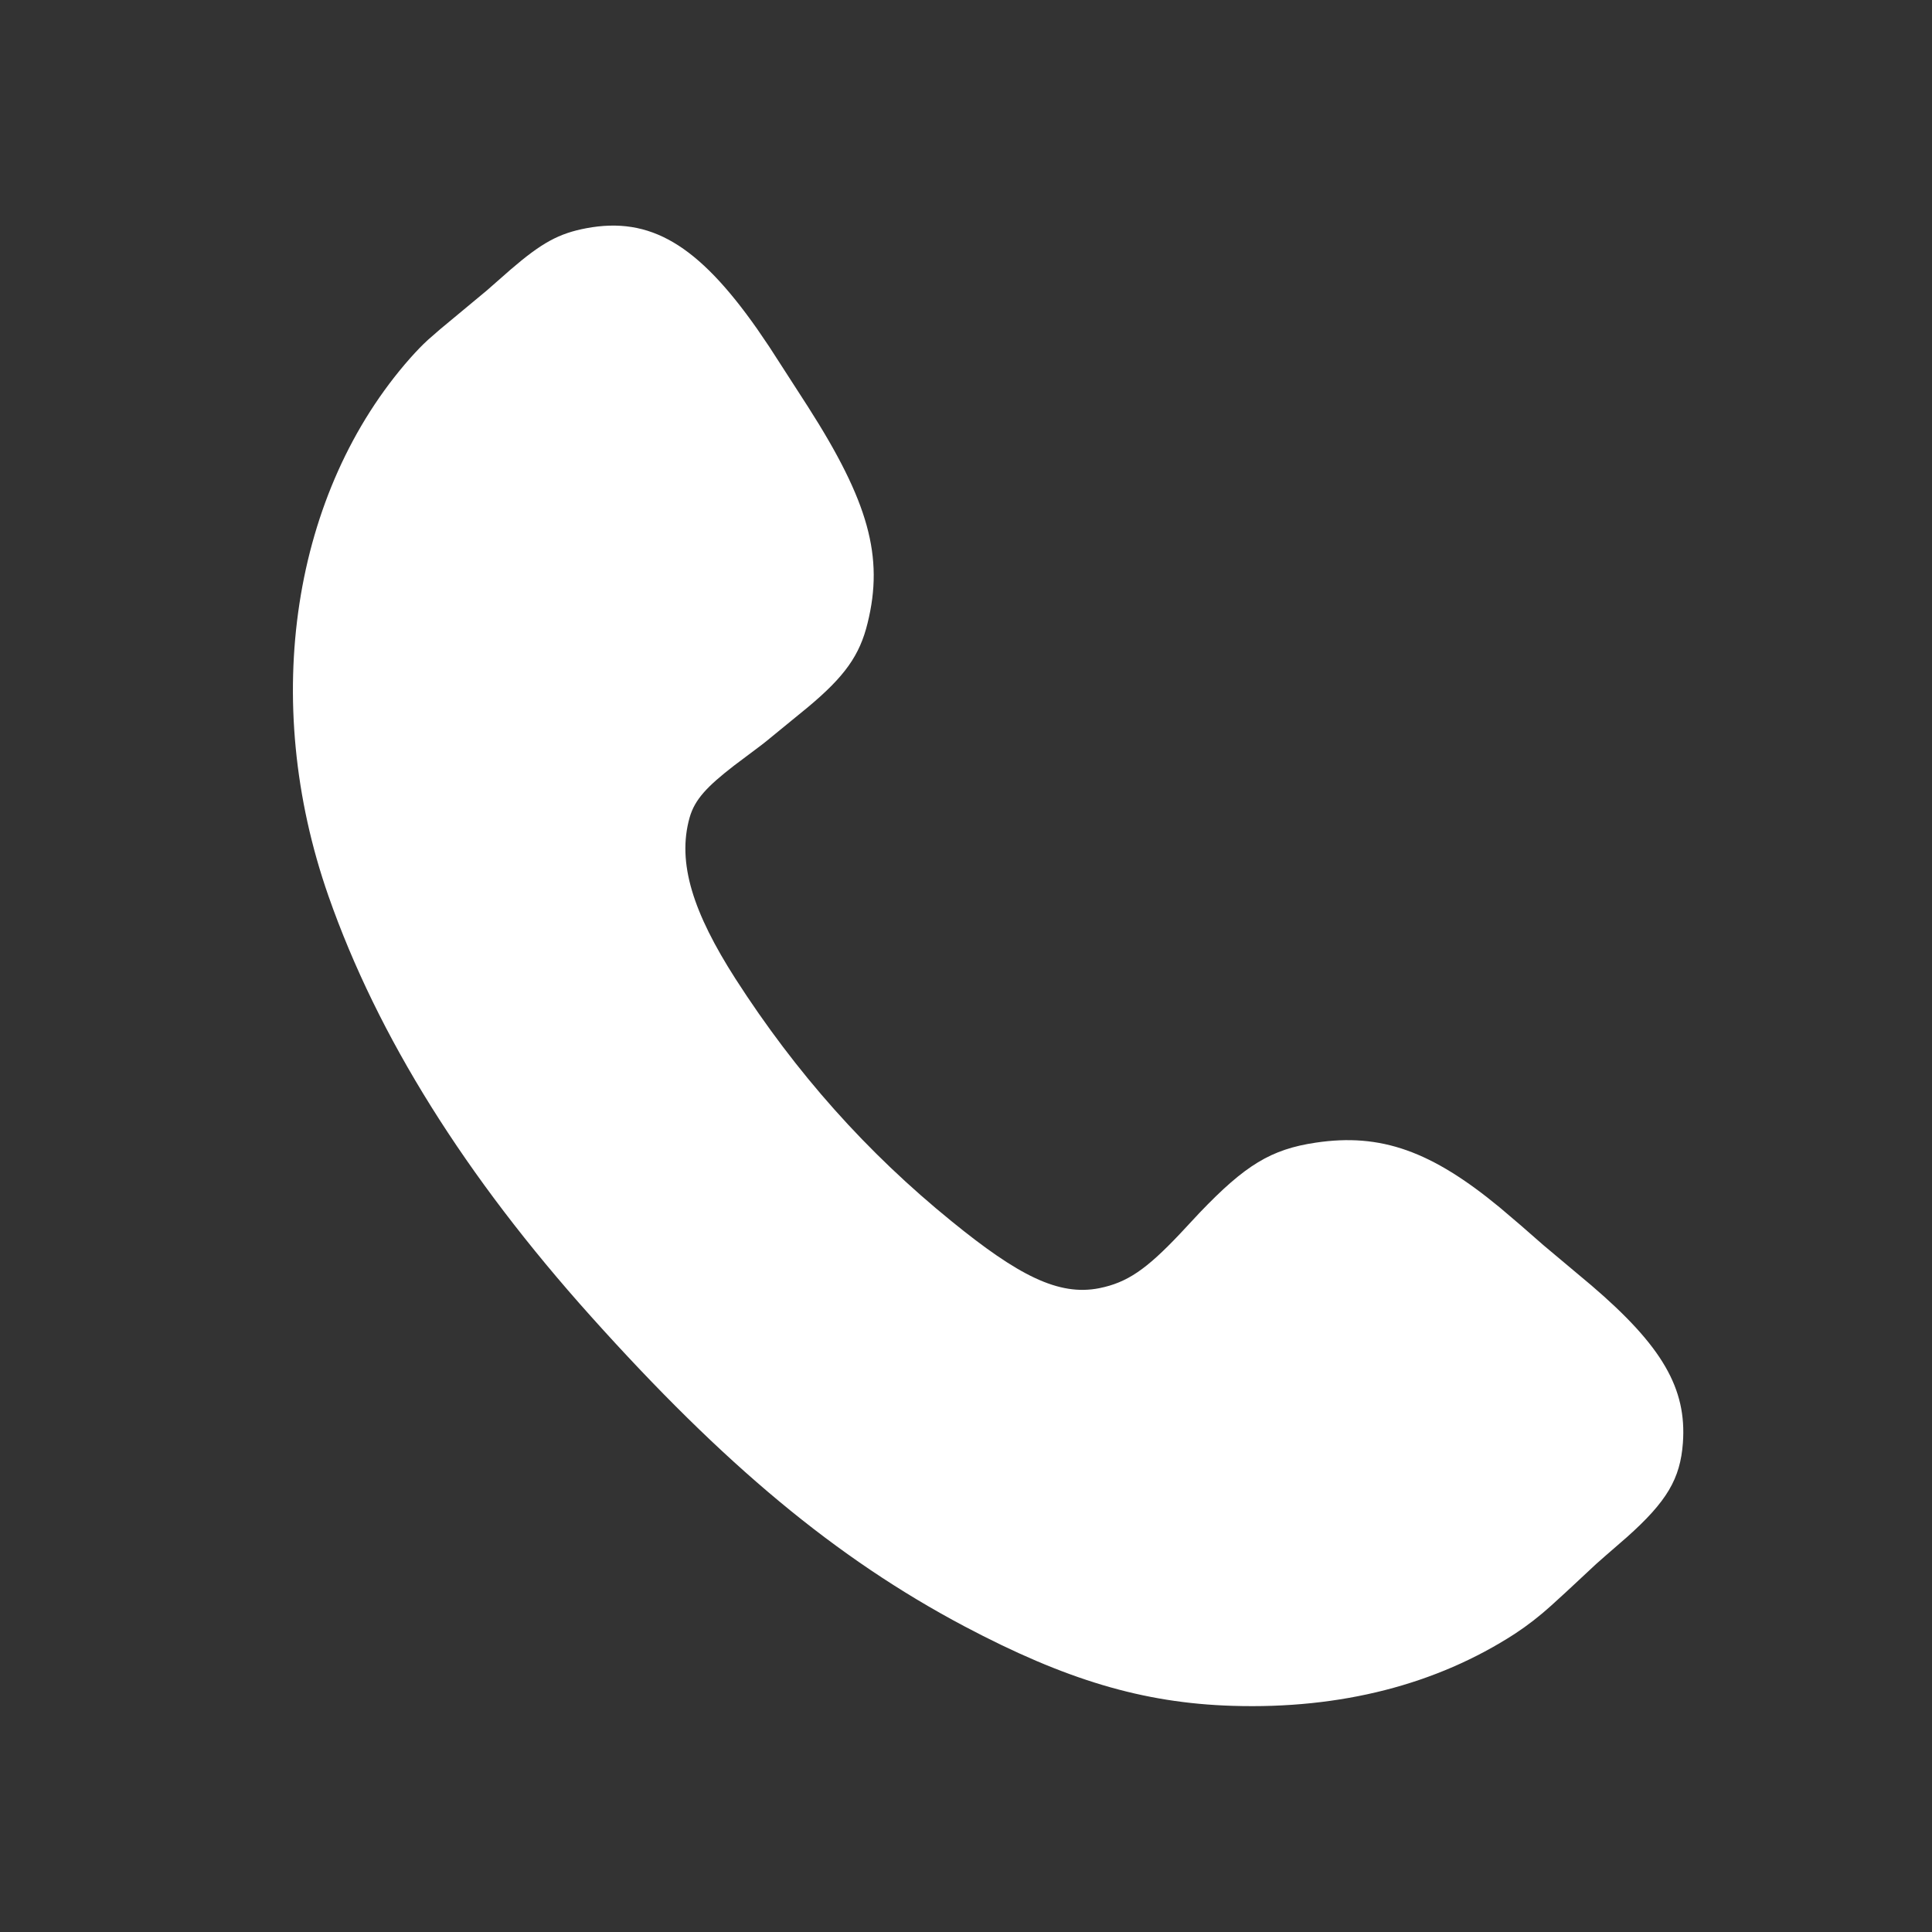 <svg width="16" height="16" viewBox="0 0 16 16" fill="none" xmlns="http://www.w3.org/2000/svg">
<rect x="0" y="0" width="16" height="16" fill="#333333" stroke="none"/>
<g clip-path="url(#clip0_3_734)">
<path d="M6.271 2.725C5.779 2.024 5.384 1.791 4.856 1.89C4.628 1.933 4.487 2.01 4.228 2.233L4.031 2.406L3.647 2.725L3.547 2.812C3.49 2.864 3.45 2.907 3.397 2.966C2.422 4.07 2.152 5.797 2.72 7.42C3.128 8.586 3.856 9.745 4.895 10.903C5.996 12.131 6.922 12.904 7.986 13.468C8.822 13.91 9.462 14.104 10.206 14.127C11.104 14.155 11.896 13.951 12.546 13.53C12.651 13.461 12.751 13.383 12.844 13.299L12.97 13.184L13.219 12.952L13.304 12.877L13.47 12.733C13.806 12.434 13.915 12.246 13.937 11.95C13.97 11.499 13.766 11.147 13.179 10.645L12.782 10.312L12.598 10.151L12.423 10.002C11.856 9.533 11.436 9.382 10.896 9.463C10.526 9.518 10.313 9.648 9.935 10.043L9.769 10.221C9.494 10.511 9.337 10.621 9.105 10.668C8.766 10.736 8.429 10.56 7.883 10.116C7.178 9.544 6.593 8.887 6.091 8.106C5.742 7.561 5.605 7.147 5.711 6.771C5.754 6.619 5.858 6.512 6.077 6.342L6.306 6.17L6.343 6.141L6.689 5.858C6.996 5.602 7.12 5.427 7.185 5.16C7.321 4.61 7.193 4.153 6.691 3.368L6.453 2.999L6.369 2.869L6.271 2.725Z" fill="white"/>
</g>
<defs>
<clipPath id="clip0_3_734">
<rect width="15.6" height="15.6" fill="white" transform="translate(0.199 0.2)"/>
</clipPath>
</defs>
</svg>
